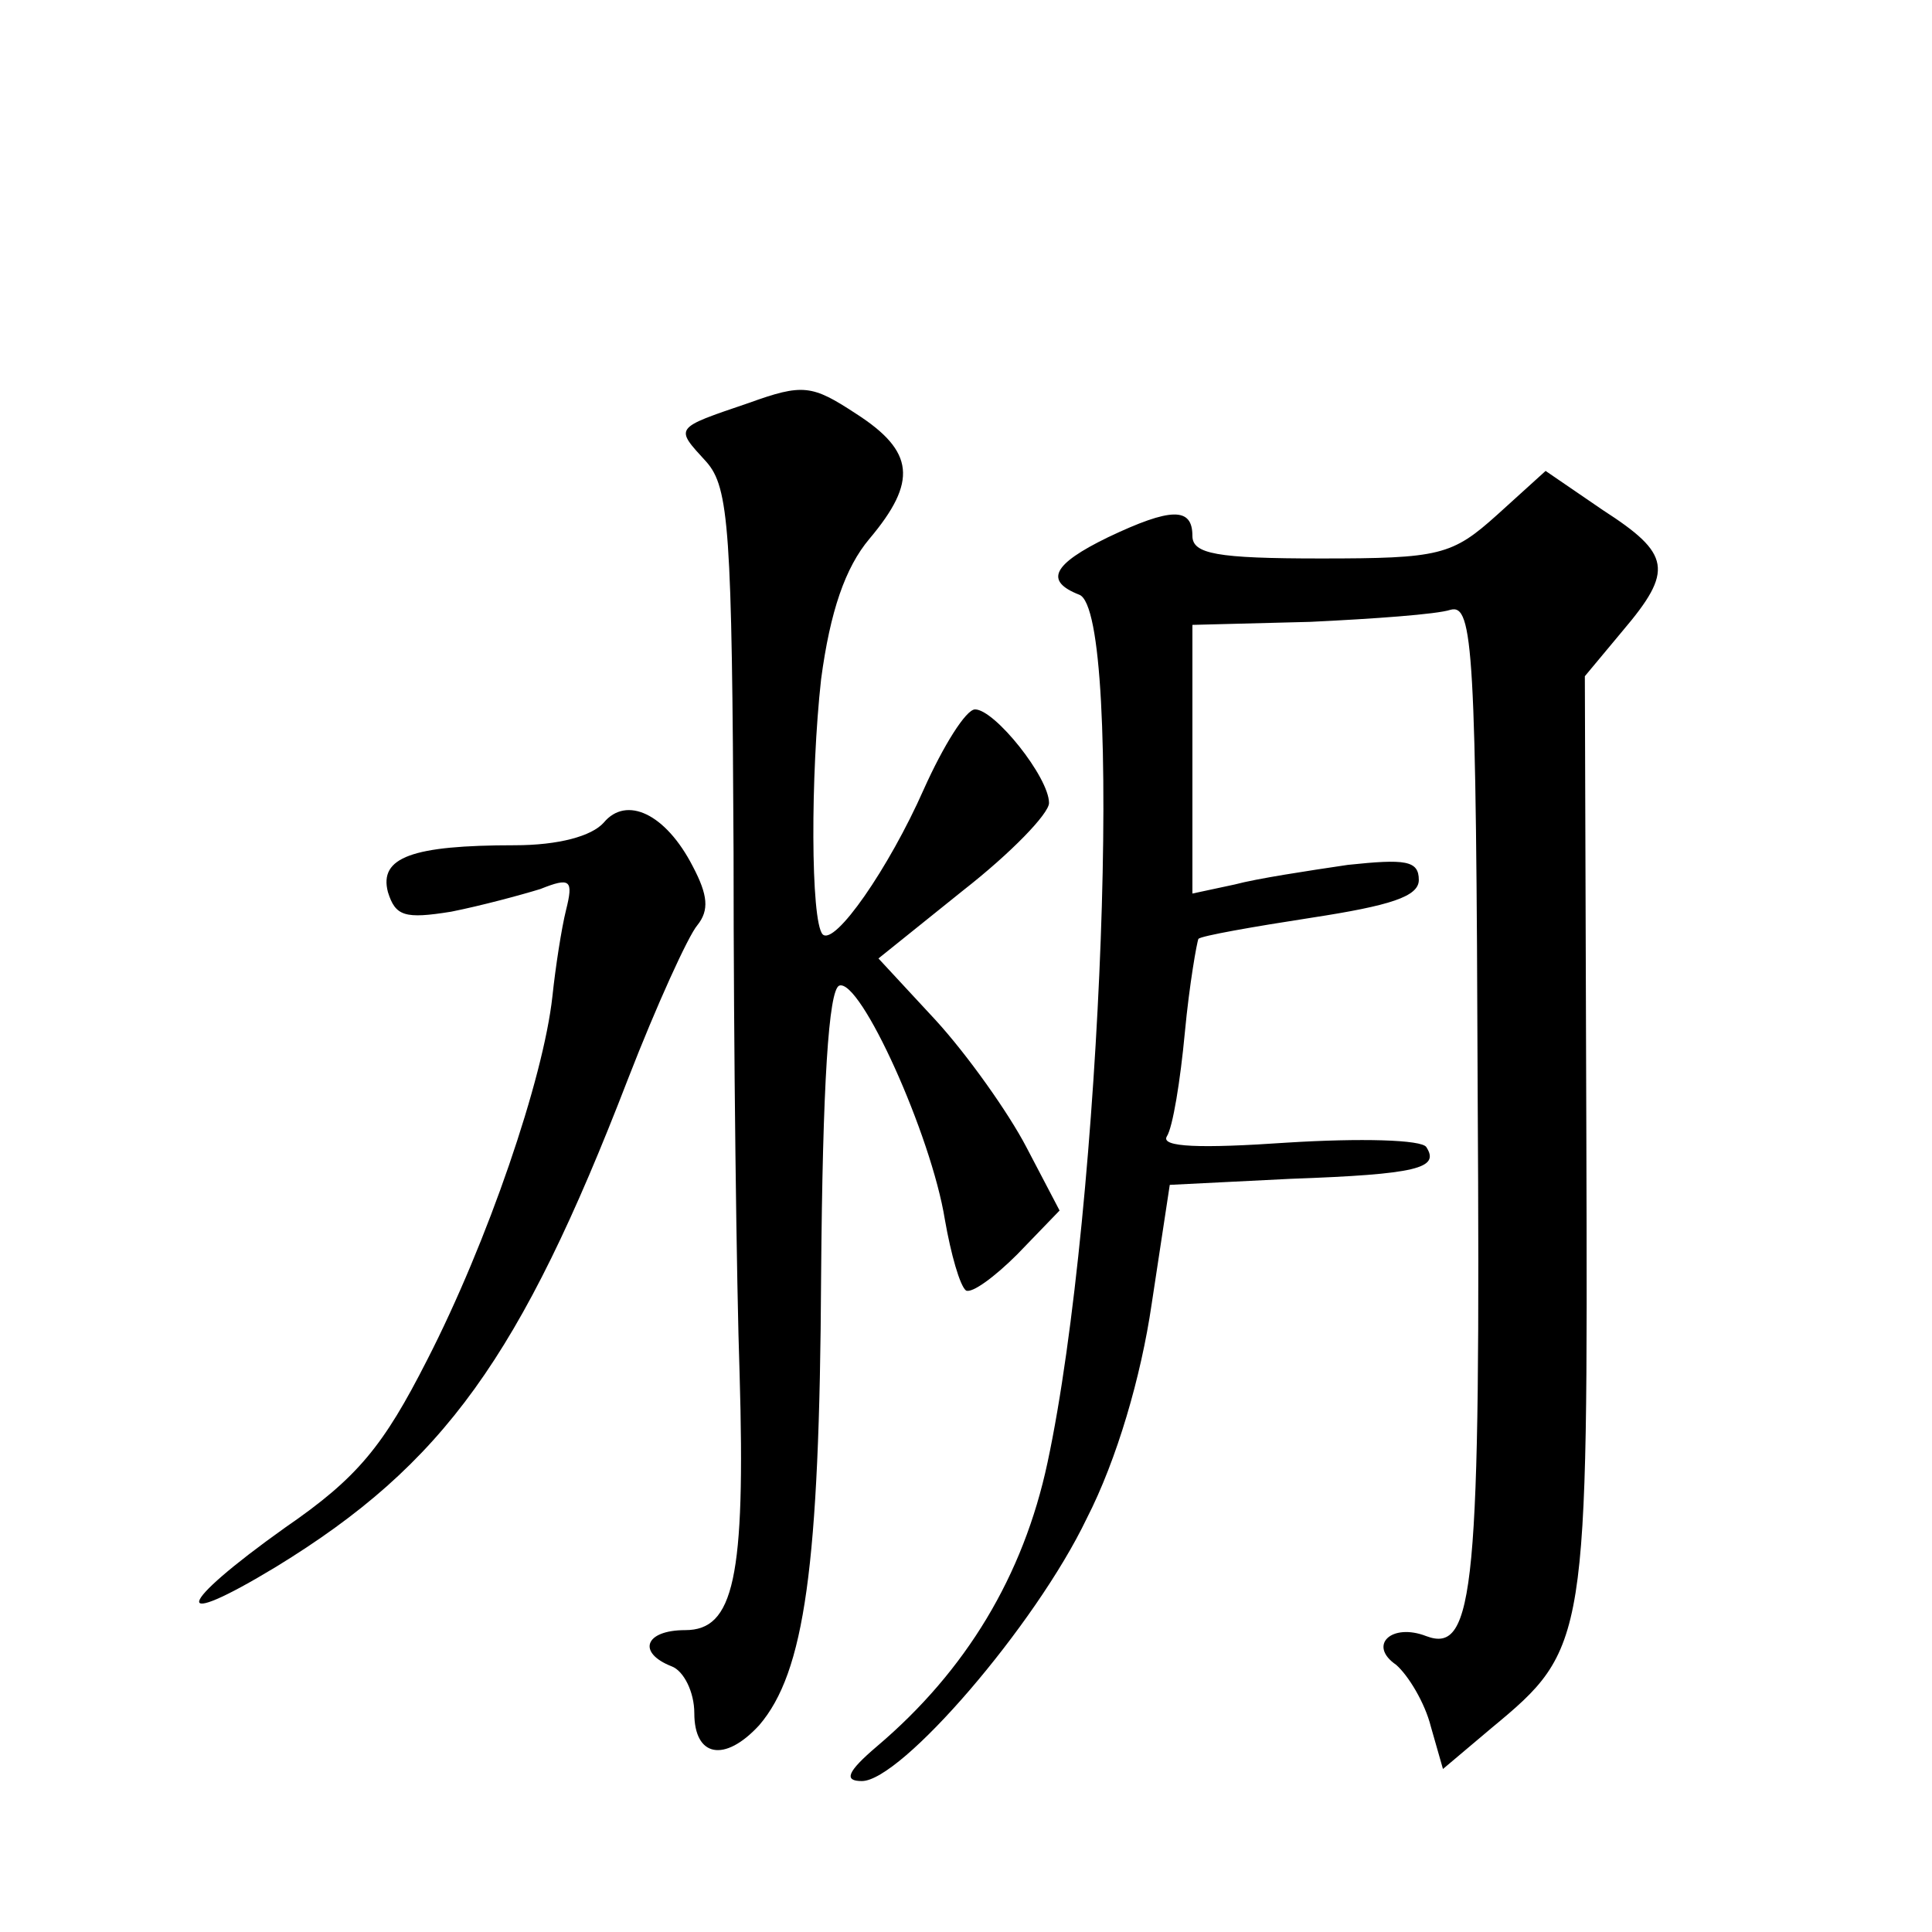 <?xml version="1.0" standalone="no"?>
<!DOCTYPE svg PUBLIC "-//W3C//DTD SVG 20010904//EN"
 "http://www.w3.org/TR/2001/REC-SVG-20010904/DTD/svg10.dtd">
<svg version="1.0" xmlns="http://www.w3.org/2000/svg"
 width="128pt" height="128pt" viewBox="0 0 128 128"
 preserveAspectRatio="xMidYMid meet">
<g transform="translate(0,128) scale(0.1,-0.1)"
fill="#0" stroke="none">
<path d="M496 1013 c-50 -17 -49 -16 -28 -39 15 -17 17 -45 18 -259 0 -132 2 -287
4 -345 4 -136 -4 -170 -36 -170 -27 0 -32 -15 -9 -24 8 -3 15 -17 15 -31 0 -29
20 -33 43 -8 30 35 40 105 41 297 1 128 5 190 12 193 14 5 61 -99 70 -155 4 -23
10 -44 14 -47 4 -2 19 9 34 24 l28 29 -22 42 c-12 23 -39 61 -60 84 l-38 41 56
45 c32 25 57 51 57 58 0 17 -36 62 -49 62 -6 0 -21 -24 -34 -53 -23 -52 -59 -104
-67 -96 -8 9 -8 106 -1 169 6 45 16 74 32 93 32 38 30 58 -9 83 -29 19 -35 20 -71
7z M992 939 c-30 -27 -38 -29 -117 -29 -69 0 -85 3 -85 15 0 19 -14 19 -56 -1 -37
-18 -42 -29 -19 -38 30 -11 15 -407 -21 -575 -16 -75 -54 -138 -113 -188 -20 -17
-22 -23 -10 -23 26 0 115 103 149 174 20 39 36 94 43 142 l12 79 80 4 c84 3 99
7 90 21 -3 5 -44 6 -92 3 -58 -4 -84 -3 -80 4 4 6 9 37 12 69 3 32 8 60 9 62 2
2 36 8 75 14 52 8 71 14 71 25 0 13 -9 14 -47 10 -27 -4 -60 -9 -75 -13 l-28 -6
0 89 0 89 78 2 c42 2 84 5 93 8 15 4 17 -26 18 -321 2 -327 -2 -371 -34 -359 -23
9 -39 -6 -20 -19 8 -7 19 -25 23 -41 l8 -28 32 27 c64 53 64 56 63 392 l-1 305
25 30 c34 40 32 51 -13 80 l-38 26 -32 -29z M400 735 c-8 -9 -30 -15 -59 -15 -68
0 -90 -8 -84 -31 5 -16 11 -18 42 -13 20 4 46 11 59 15 20 8 22 6 17 -14 -3 -12
-7 -38 -9 -57 -6 -55 -43 -163 -83 -241 -29 -57 -46 -78 -94 -111 -73 -52 -77 -69
-6 -26 111 68 162 139 233 323 19 49 40 95 46 102 8 10 7 20 -3 39 -18 35 -44 47
-59 29z"/>
</g>
</svg>
